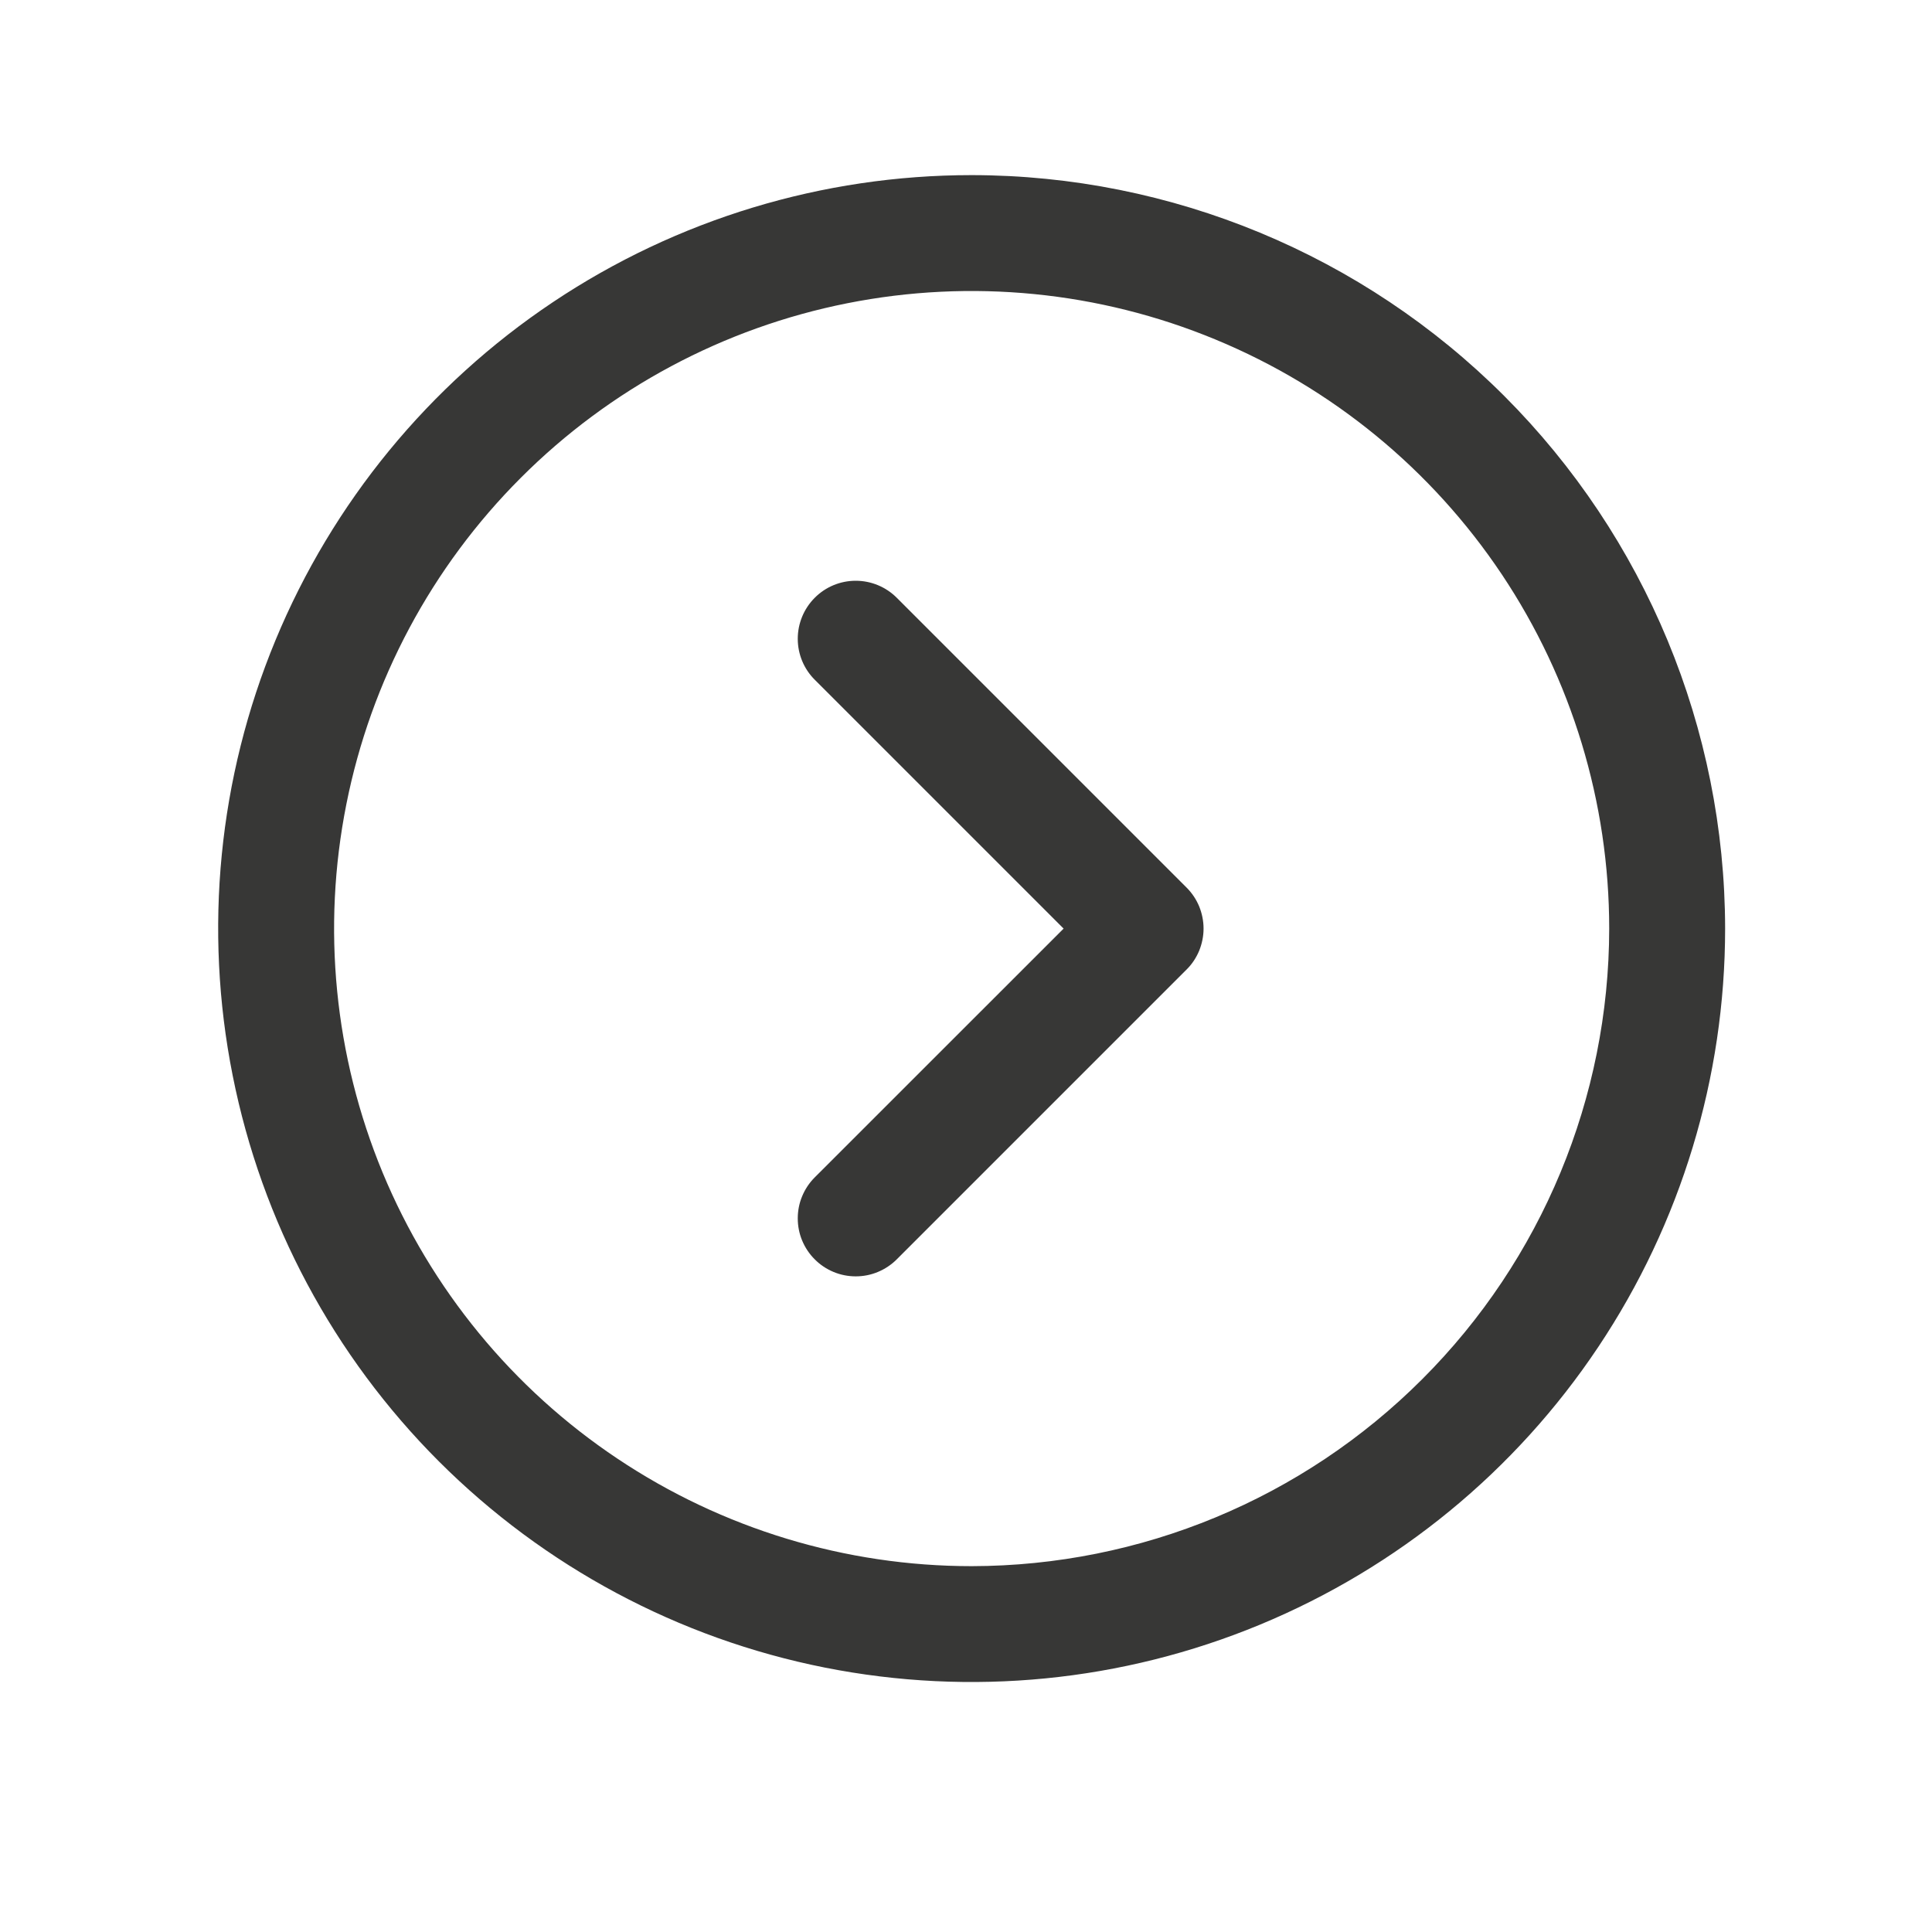 <?xml version="1.0" encoding="UTF-8"?> <svg xmlns="http://www.w3.org/2000/svg" width="25" height="25" viewBox="0 0 25 25" fill="none"><path d="M12.573 2.266C10.645 2.266 8.76 2.837 7.156 3.909C5.553 4.98 4.303 6.503 3.565 8.284C2.827 10.066 2.634 12.026 3.011 13.918C3.387 15.809 4.315 17.546 5.679 18.91C7.043 20.273 8.78 21.202 10.671 21.578C12.562 21.954 14.523 21.761 16.304 21.023C18.086 20.285 19.609 19.036 20.68 17.432C21.751 15.829 22.323 13.944 22.323 12.016C22.32 9.431 21.292 6.952 19.465 5.124C17.637 3.296 15.158 2.268 12.573 2.266ZM12.573 20.266C10.942 20.266 9.347 19.782 7.99 18.875C6.633 17.969 5.576 16.68 4.951 15.173C4.327 13.665 4.163 12.007 4.482 10.406C4.8 8.806 5.586 7.336 6.74 6.182C7.893 5.028 9.363 4.242 10.964 3.924C12.564 3.606 14.223 3.769 15.73 4.394C17.238 5.018 18.526 6.075 19.433 7.432C20.339 8.789 20.823 10.384 20.823 12.016C20.821 14.203 19.951 16.3 18.404 17.846C16.858 19.393 14.761 20.263 12.573 20.266ZM15.354 11.485C15.424 11.555 15.479 11.637 15.517 11.728C15.554 11.819 15.574 11.917 15.574 12.016C15.574 12.114 15.554 12.212 15.517 12.303C15.479 12.394 15.424 12.477 15.354 12.546L11.604 16.296C11.534 16.366 11.451 16.421 11.36 16.459C11.269 16.497 11.172 16.516 11.073 16.516C10.975 16.516 10.877 16.497 10.786 16.459C10.695 16.421 10.612 16.366 10.543 16.296C10.473 16.227 10.418 16.144 10.38 16.053C10.342 15.962 10.323 15.864 10.323 15.766C10.323 15.667 10.342 15.569 10.38 15.479C10.418 15.387 10.473 15.305 10.543 15.235L13.763 12.016L10.543 8.796C10.402 8.656 10.323 8.465 10.323 8.266C10.323 8.067 10.402 7.876 10.543 7.735C10.683 7.594 10.874 7.515 11.073 7.515C11.272 7.515 11.463 7.594 11.604 7.735L15.354 11.485Z" fill="#373736"></path></svg> 